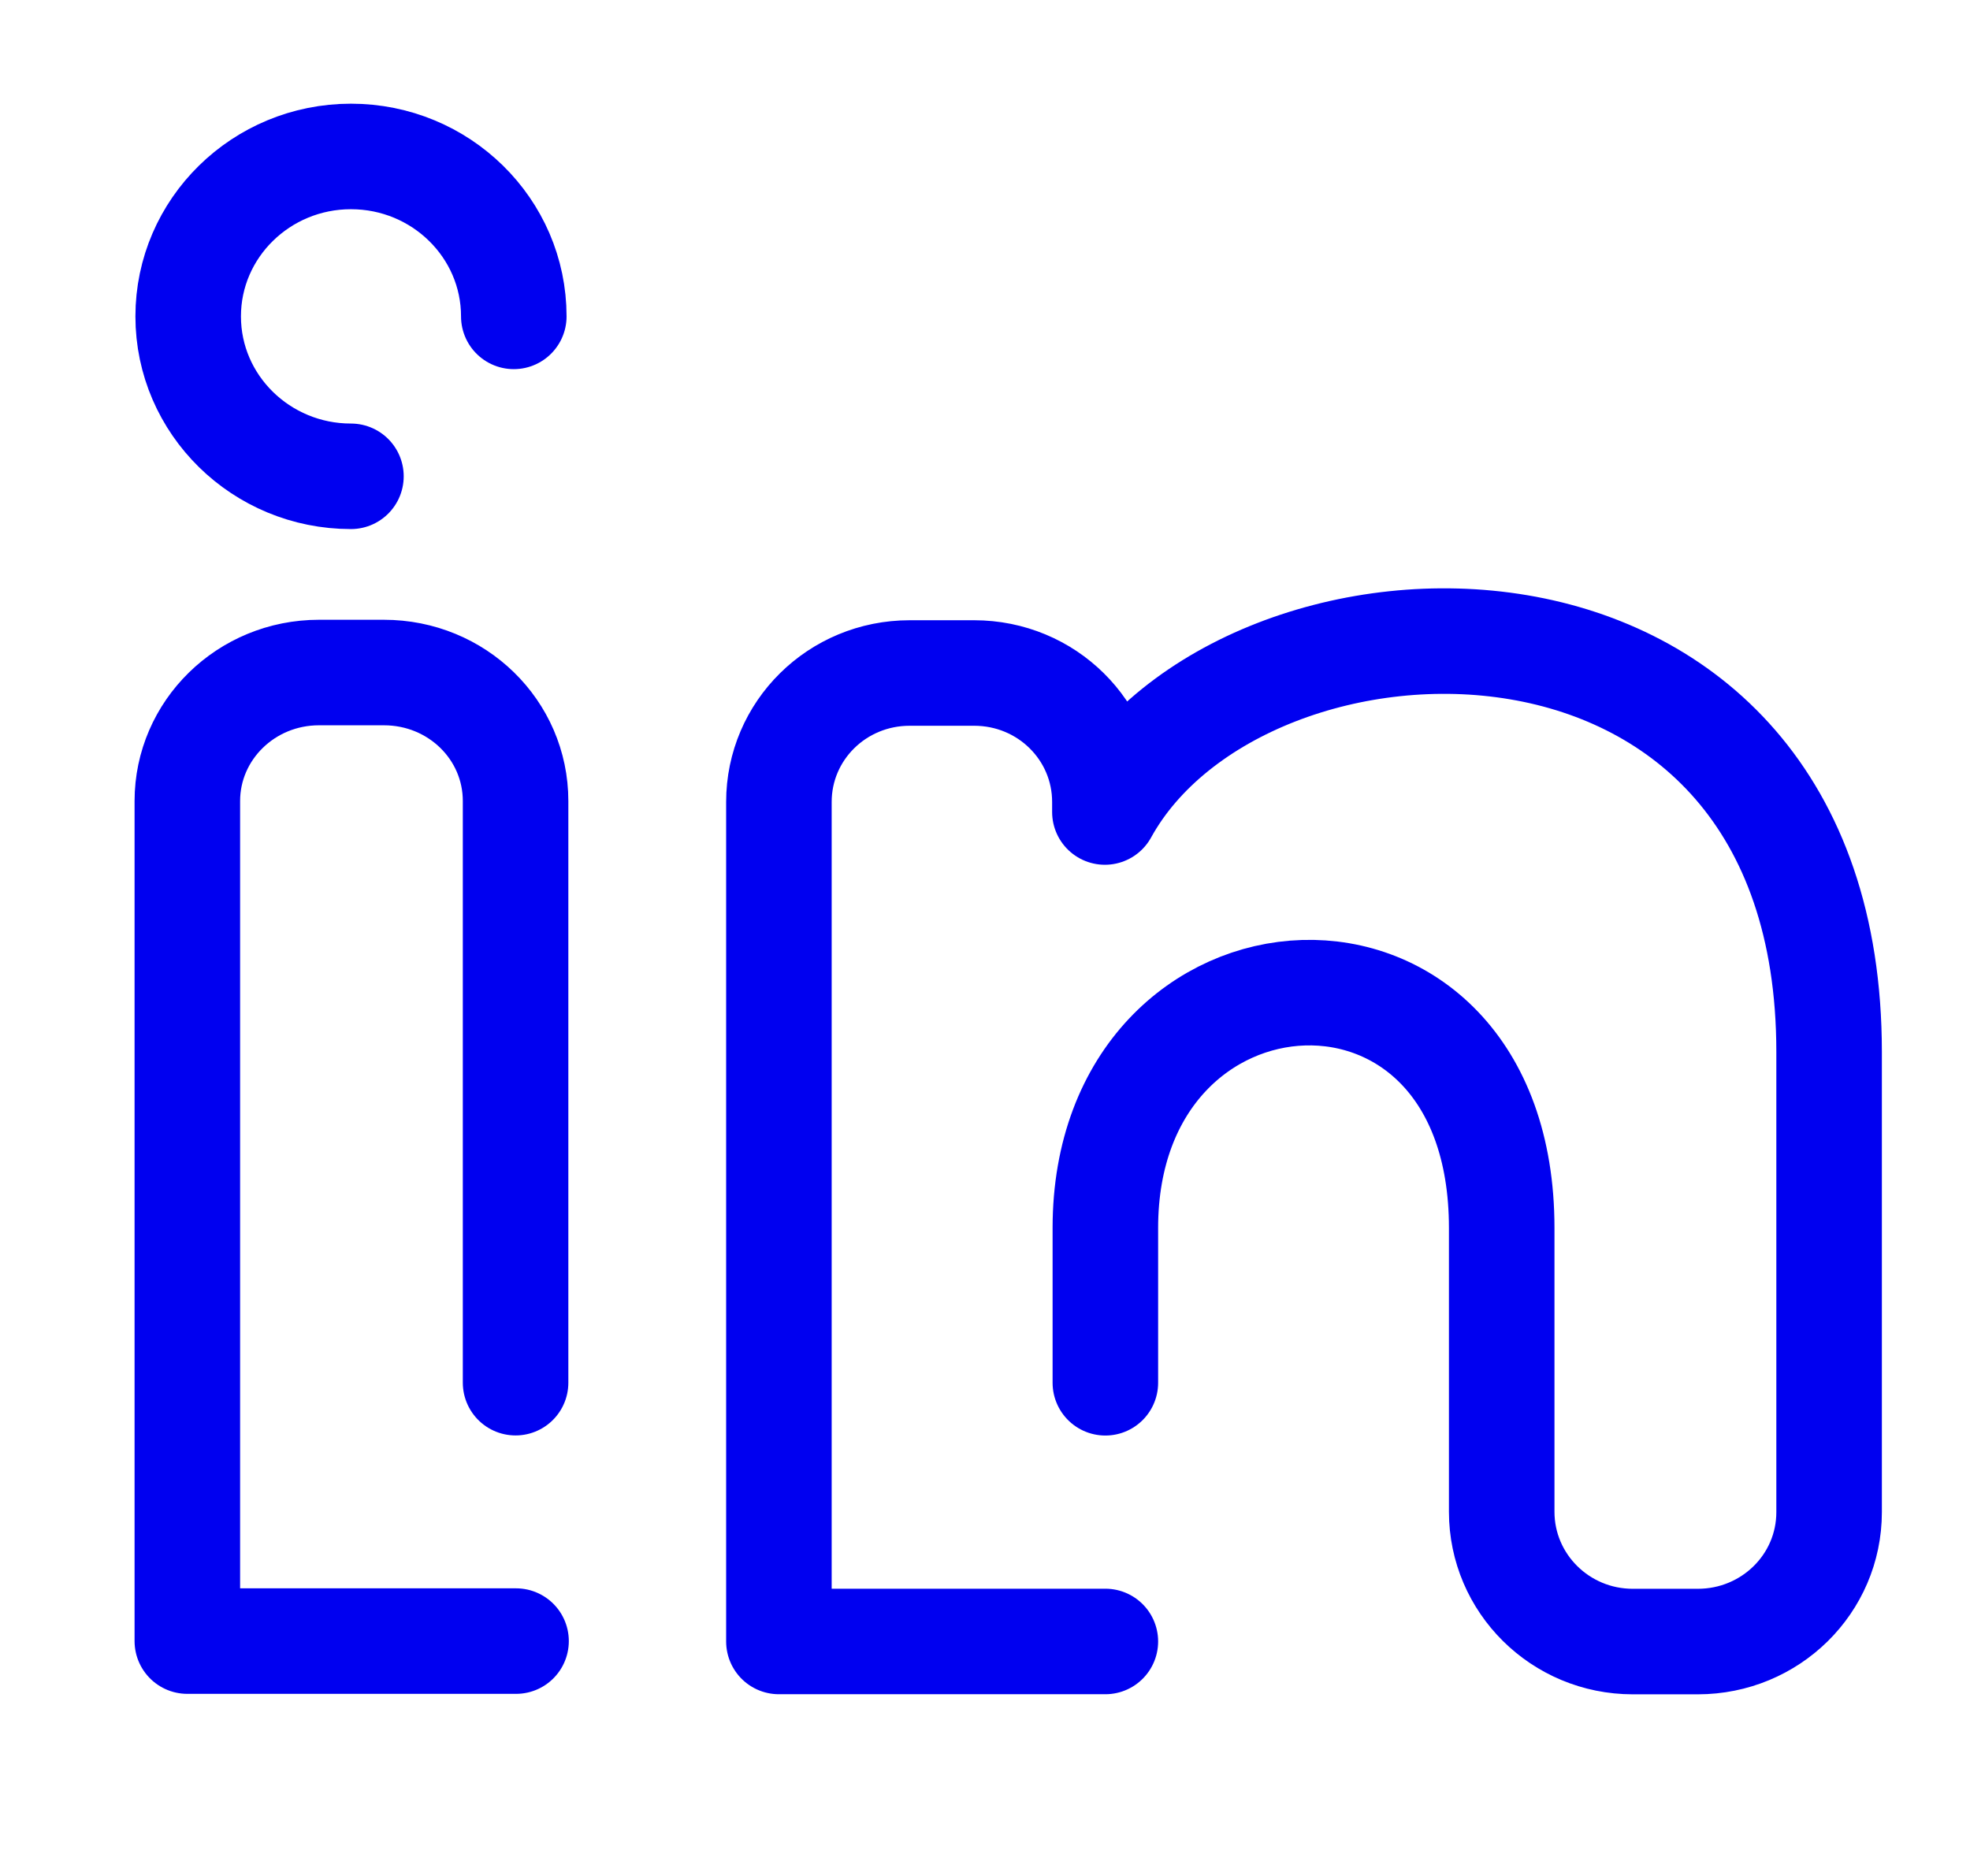 <svg xmlns="http://www.w3.org/2000/svg" width="21" height="20" fill="none"><g clip-path="url(#a)"><path stroke="#0000F0" stroke-linecap="round" stroke-linejoin="round" stroke-width="1.125" d="M5.496 14.741V8.54c0-.759-.626-1.37-1.403-1.37H3.4c-.777 0-1.403.616-1.403 1.37v8.956h3.504m6.282-2.754v-1.65c0-3.214 4.225-3.475 4.225 0v3.025c0 .764.625 1.384 1.398 1.384h.692c.773 0 1.4-.615 1.4-1.38v-4.906c0-5.424-6.25-5.228-7.72-2.558v-.107c0-.76-.62-1.375-1.394-1.375h-.687c-.773 0-1.394.615-1.394 1.375v8.95h3.48M3.741 5.078c-.957 0-1.735-.764-1.735-1.705 0-.941.778-1.705 1.735-1.705.958 0 1.736.764 1.736 1.705"/></g><defs><clipPath id="a"><path fill="#fff" d="M.33 0h20v20h-20z"/></clipPath></defs></svg>